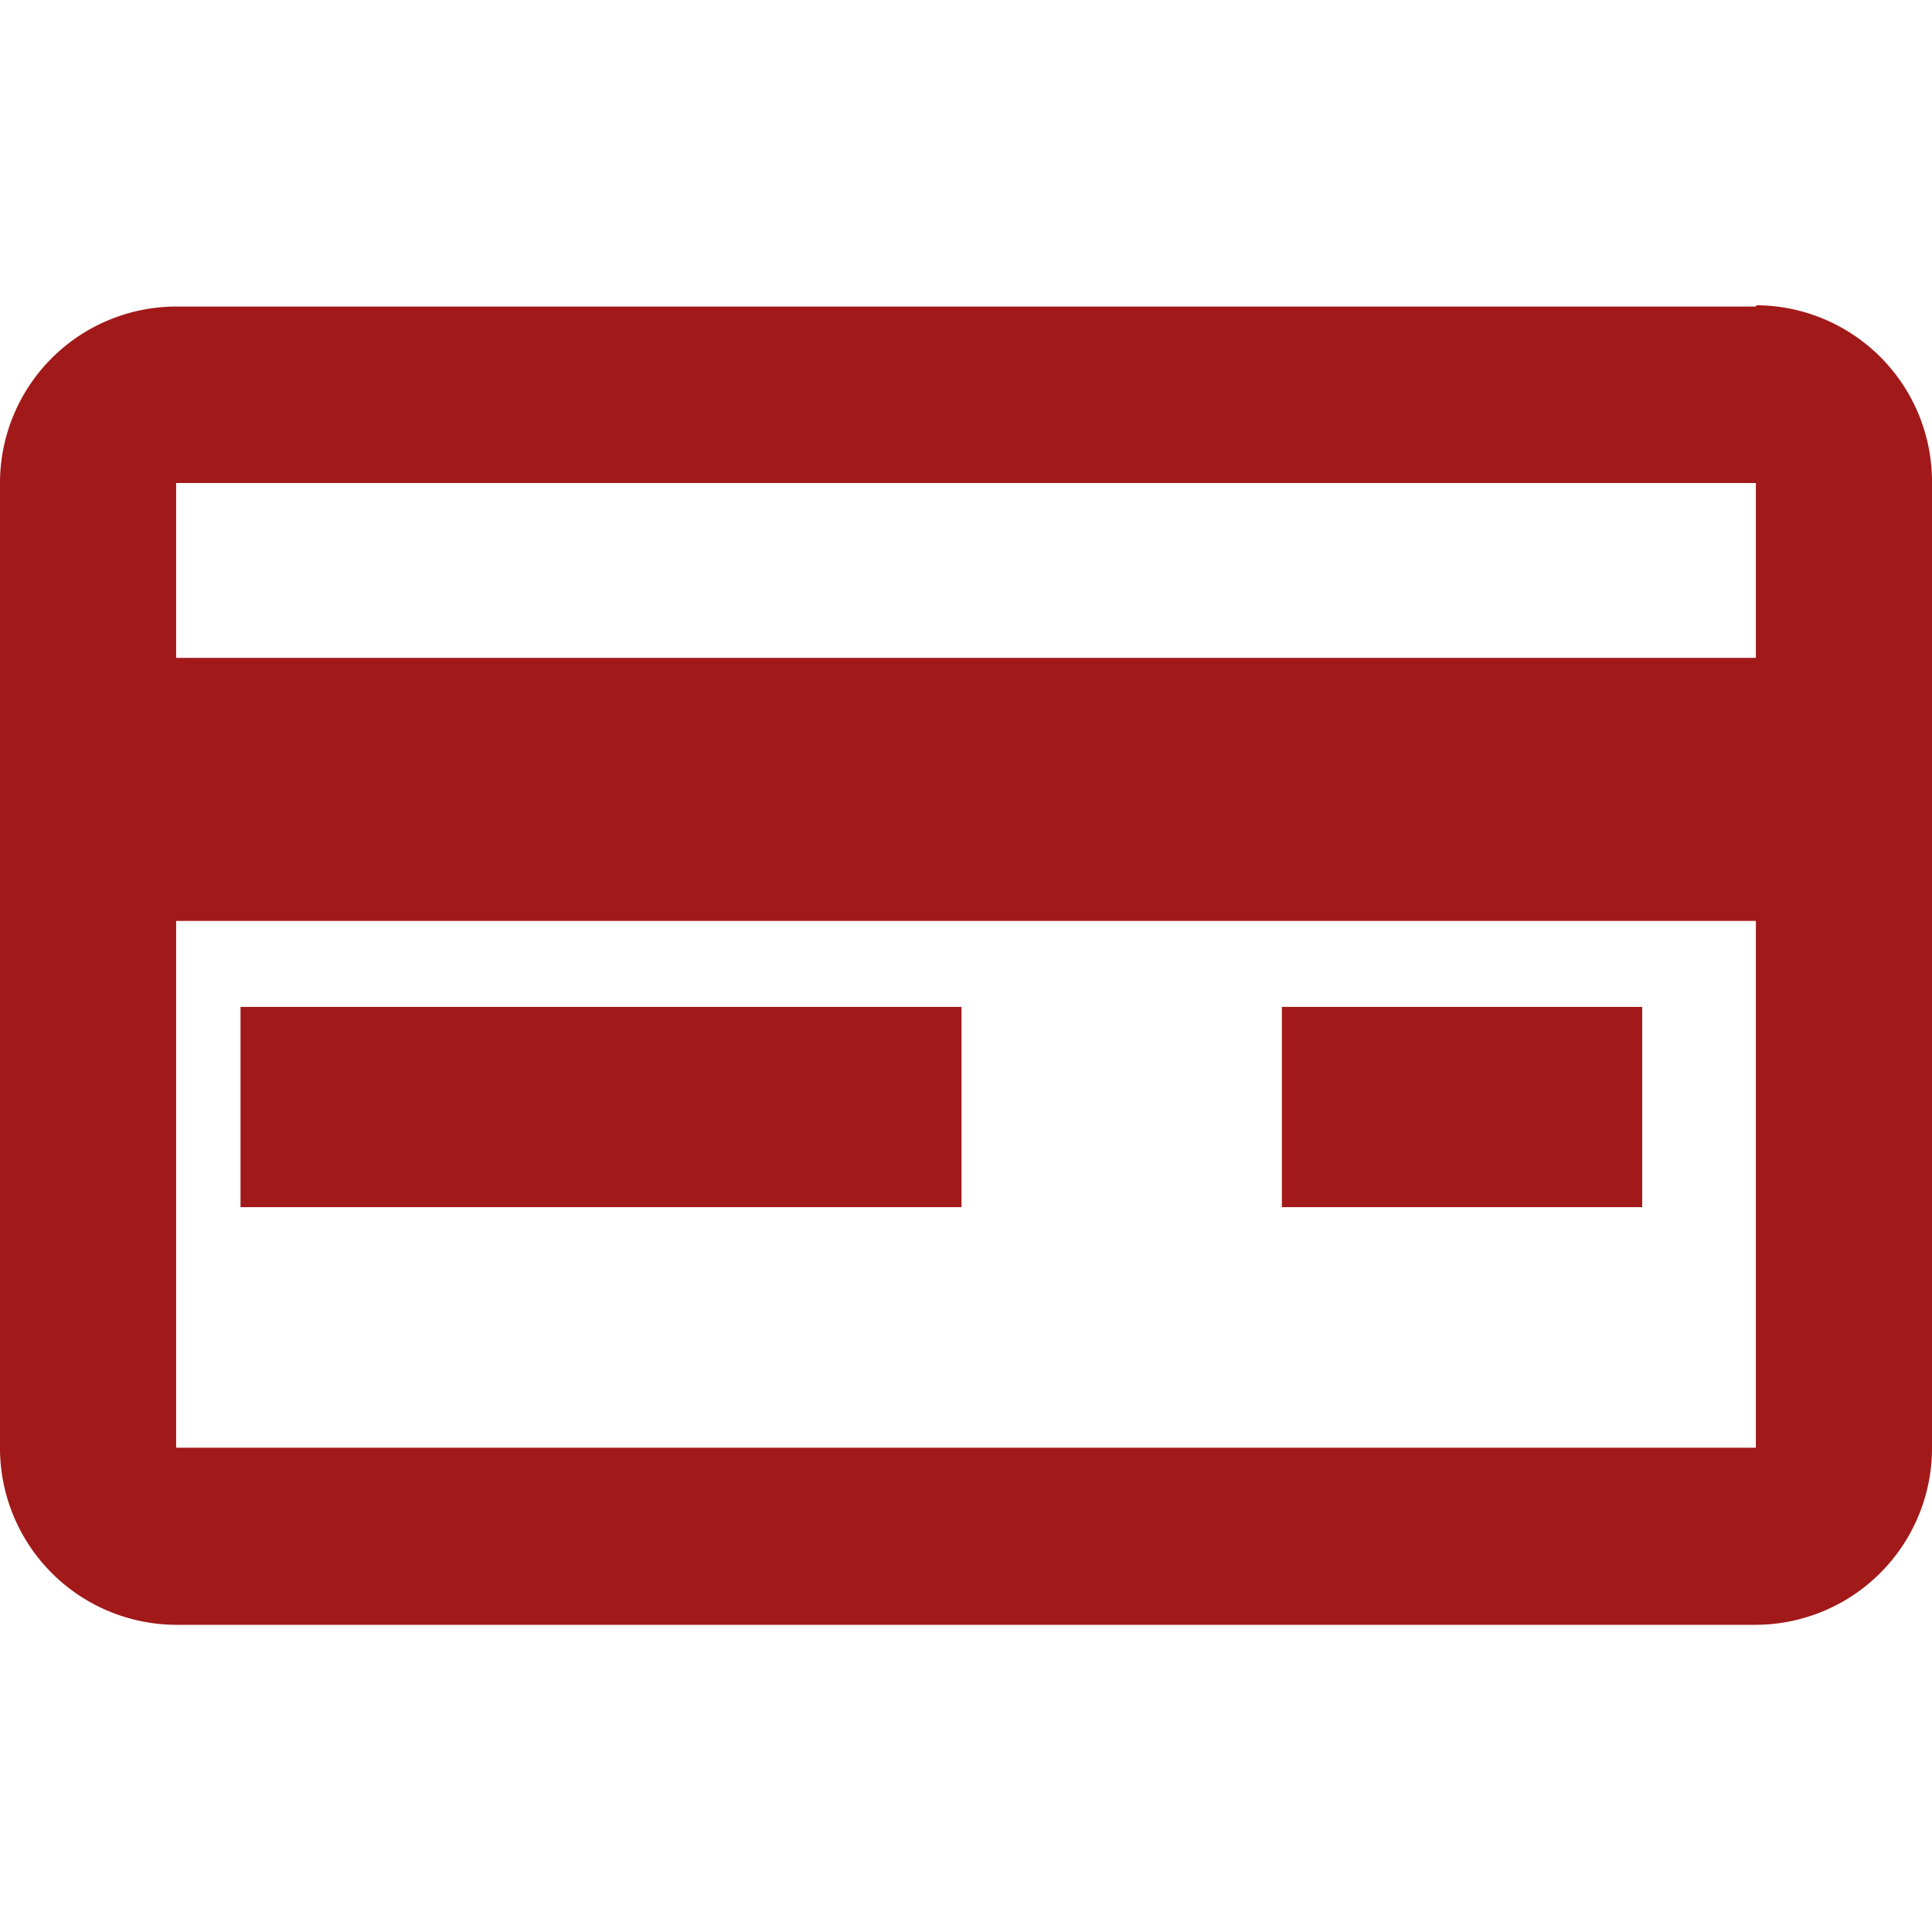 <svg id="Layer_1" data-name="Layer 1" xmlns="http://www.w3.org/2000/svg" width="60" height="60" viewBox="0 0 60 60"><defs><style>.cls-1{fill:#a21919}</style></defs><path class="cls-1" d="M54.53 9.52H5.47A5.48 5.48 0 0 0 0 15v30a5.49 5.49 0 0 0 5.46 5.46h49.07A5.49 5.49 0 0 0 60 45V15a5.48 5.48 0 0 0-5.45-5.52zm0 35.44H5.47V28.6h49.06zm0-24.53H5.47V15h49.06z"/><path class="cls-1" d="M7.47 31.27h22.39v6.22H7.47zm32.34 0H51v6.22H39.81z"/></svg>